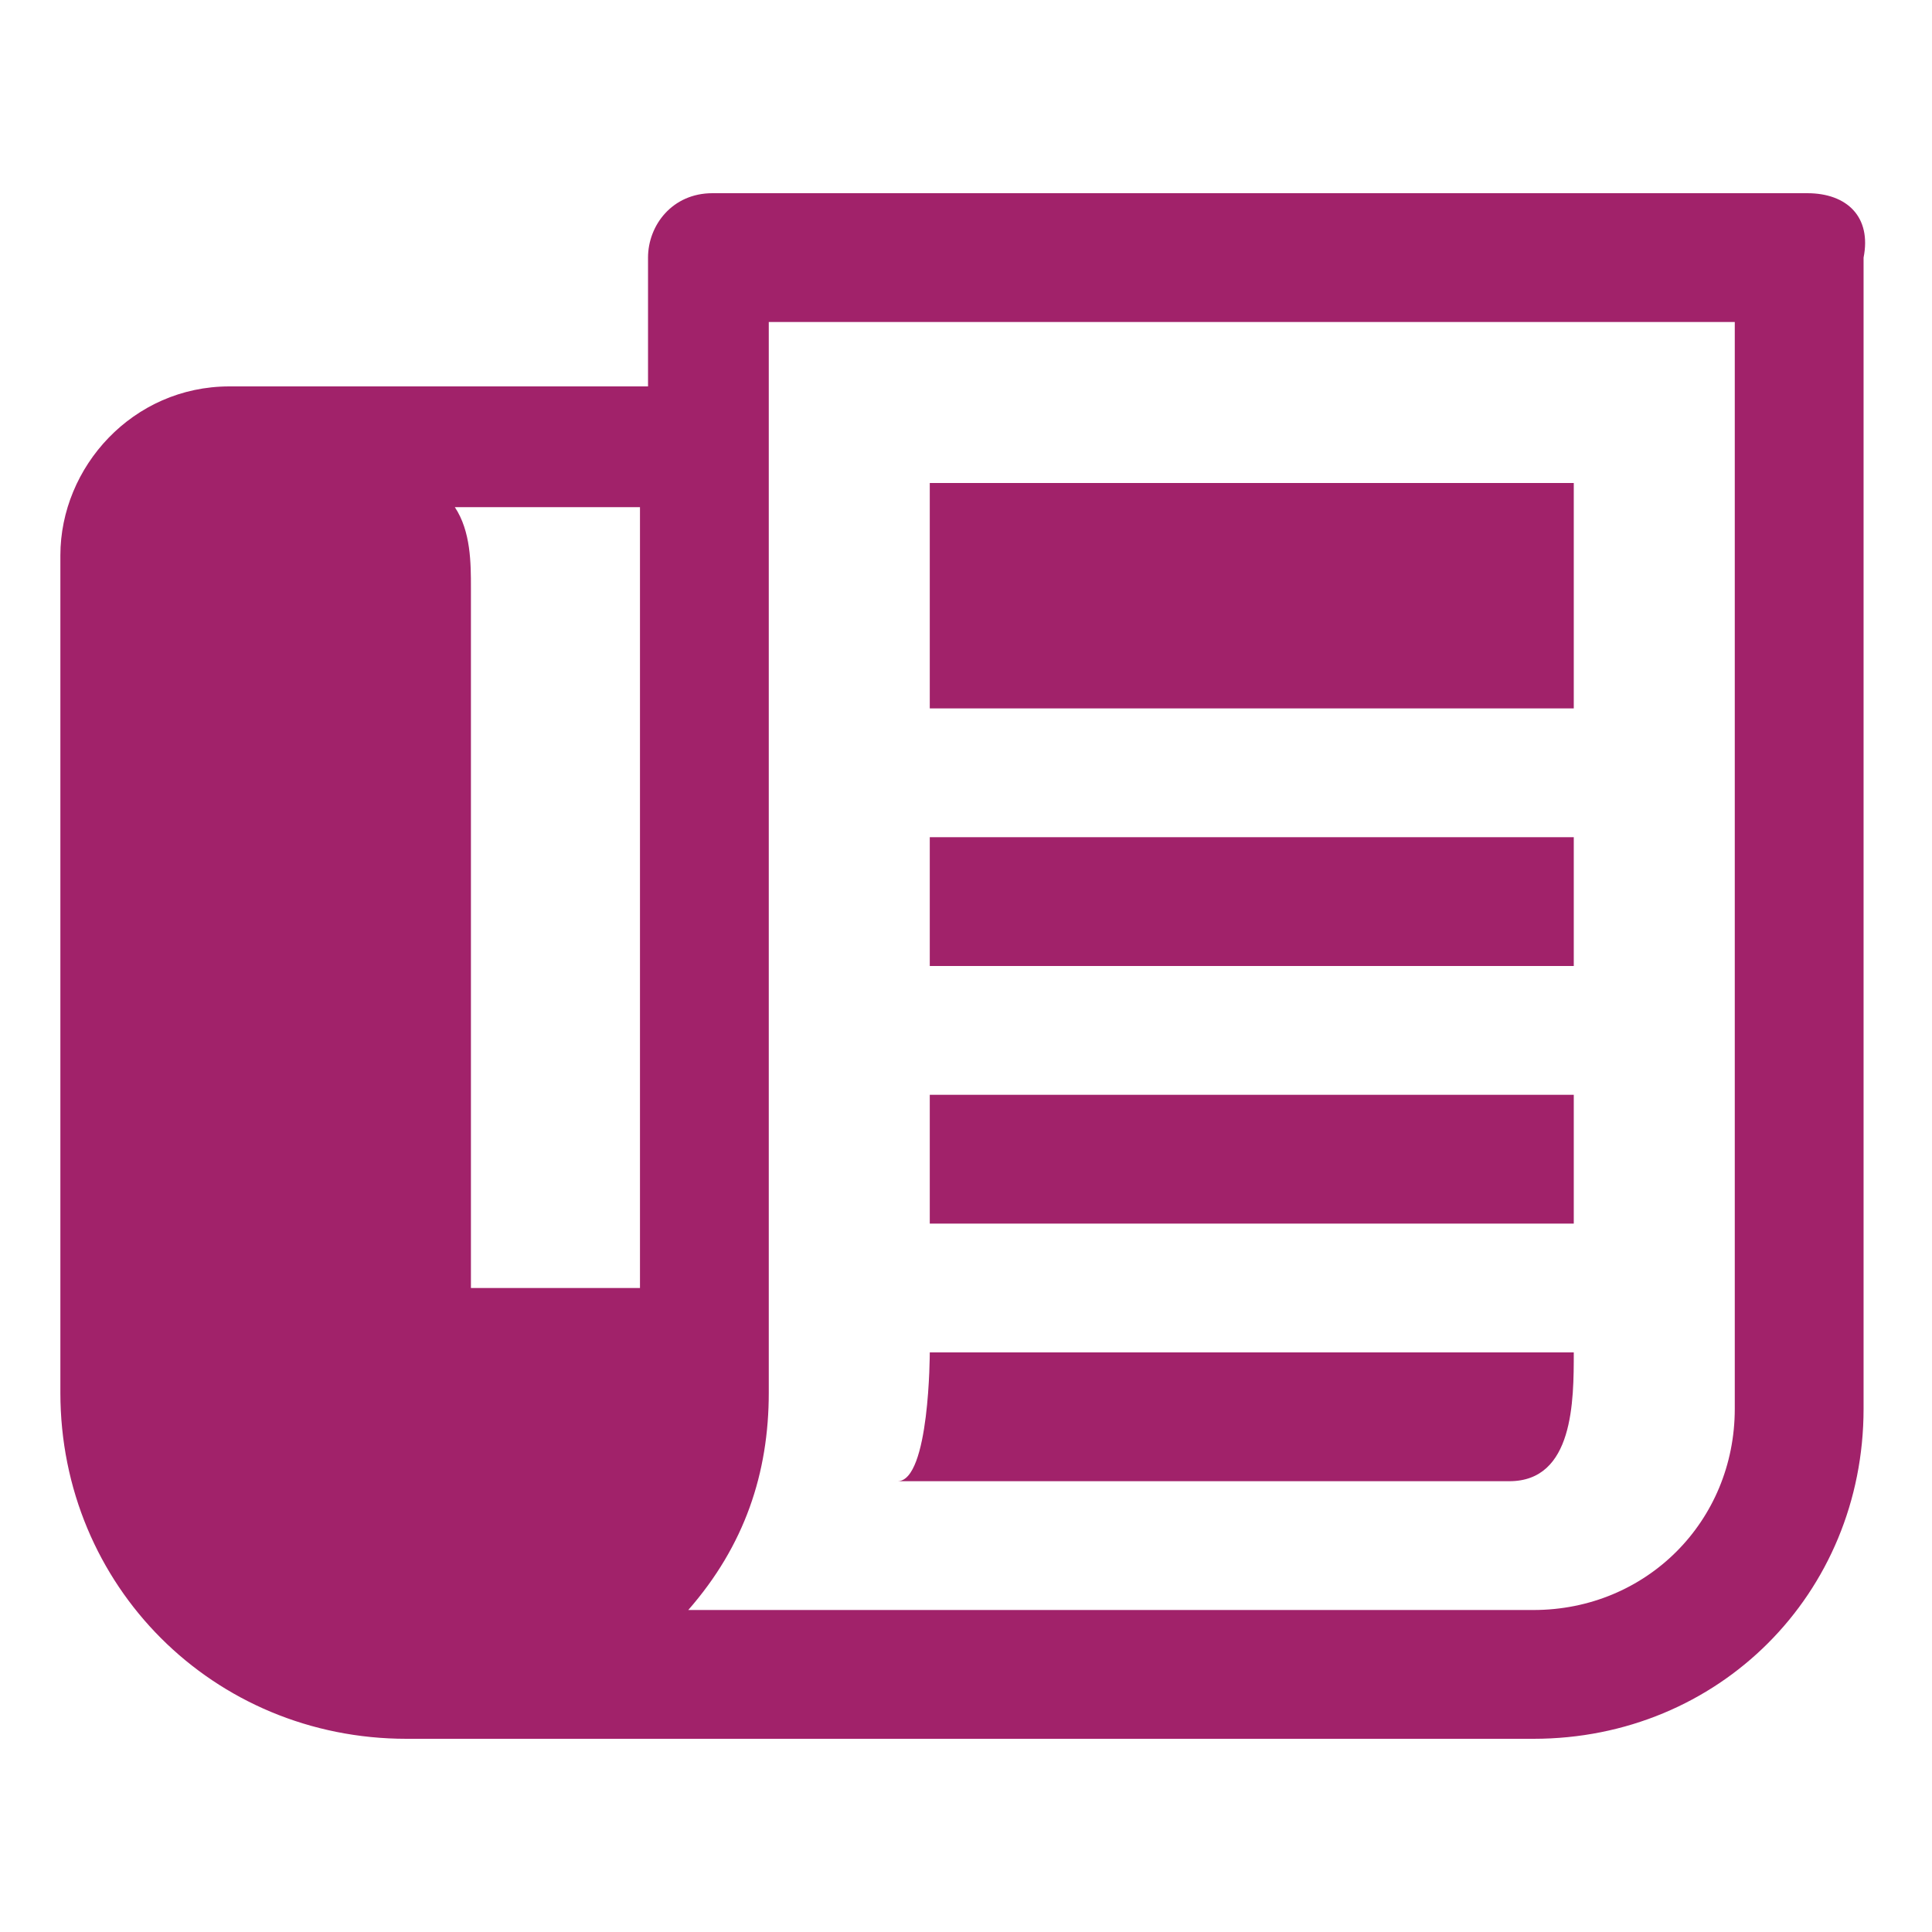 <?xml version="1.0" encoding="utf-8"?>
<!-- Generator: Adobe Illustrator 26.2.1, SVG Export Plug-In . SVG Version: 6.00 Build 0)  -->
<svg version="1.1" id="Layer_1" xmlns="http://www.w3.org/2000/svg" xmlns:xlink="http://www.w3.org/1999/xlink" x="0px" y="0px"
	 viewBox="0 0 24 24" style="enable-background:new 0 0 24 24;" xml:space="preserve">
<style type="text/css">
	.st0{fill:#A1226A;}
</style>
<g id="Group_6017" transform="translate(-857.275 -210.875)">
	<g id="Icon_ionic-md-paper" transform="translate(855.025 206.375)">
		<path class="st0" d="M24.7,6.9H11.1c-0.5,0-0.8,0.4-0.8,0.8v1.6H5.1c-1.2,0-2.1,1-2.1,2.1v10.4c0,2.4,1.9,4.3,4.3,4.3h14
			c2.3,0,4.1-1.8,4.1-4.1V7.7C25.5,7.2,25.2,6.9,24.7,6.9z M10.2,10.9v9.6H8.1v-8.7c0-0.3,0-0.7-0.2-1h2.3V10.9z M23.8,22
			c0,1.4-1.1,2.5-2.5,2.5H10.8c0.7-0.8,1-1.7,1-2.7V8.5h12V22z"/>
		<path id="Path_10" class="st0" d="M13.8,10.5h8v2.8h-8V10.5z"/>
		<path id="Path_11" class="st0" d="M13.8,14.9h8v1.6h-8V14.9z"/>
		<path id="Path_12" class="st0" d="M13.8,18.1h8v1.6h-8V18.1z"/>
		<path id="Path_13" class="st0" d="M21.8,21.3h-8c0,0,0,1.6-0.4,1.6H21C21.8,22.9,21.8,21.9,21.8,21.3z"/>
	</g>
</g>
</svg>
